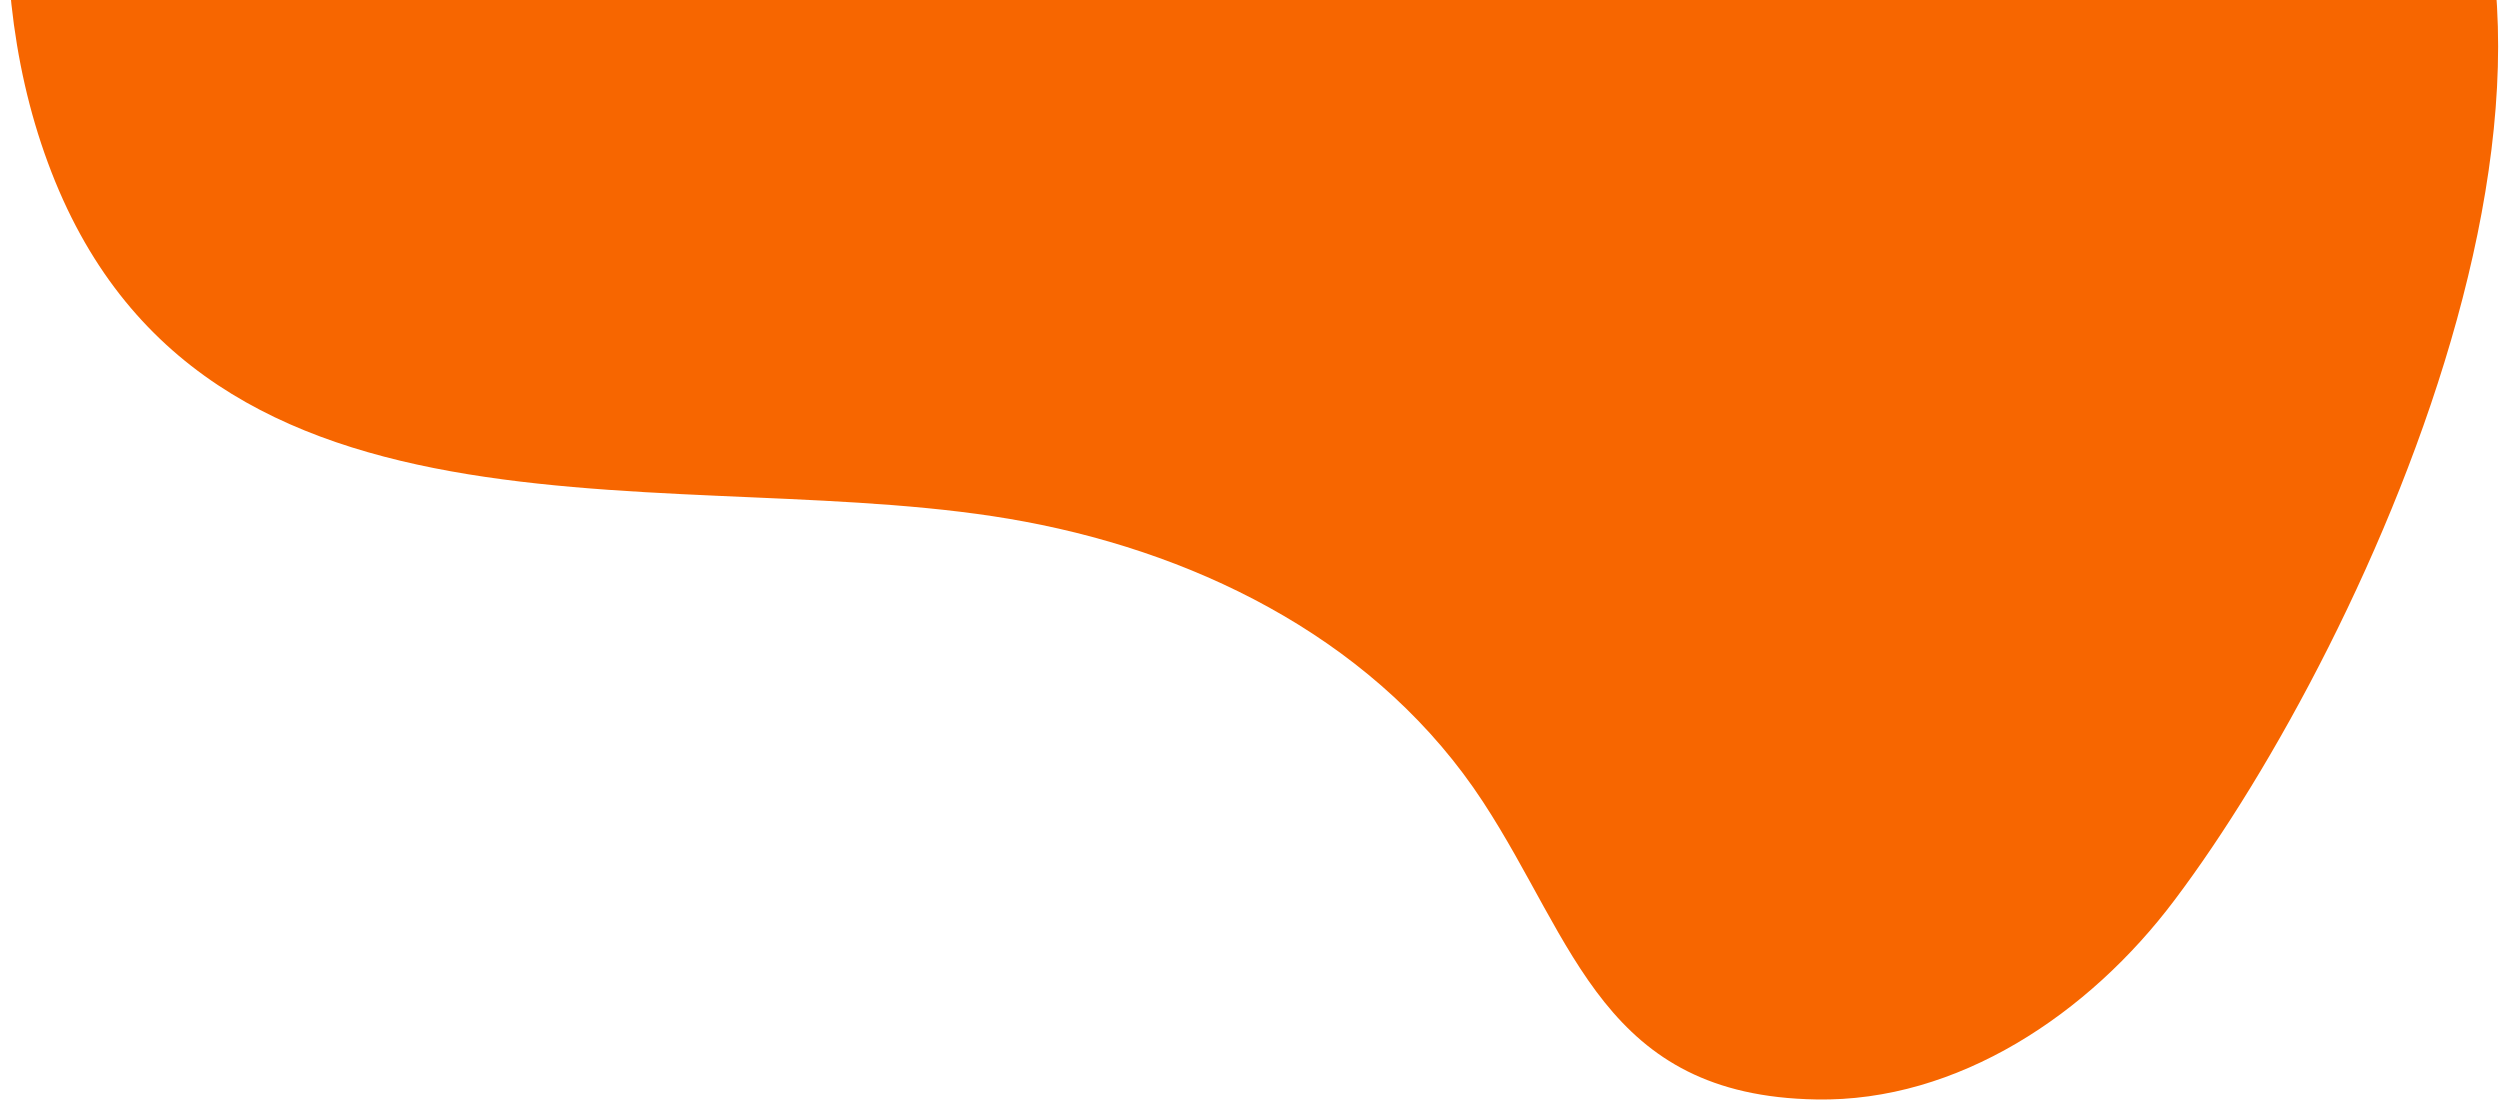 <?xml version="1.0" encoding="UTF-8"?> <svg xmlns="http://www.w3.org/2000/svg" width="317" height="140" viewBox="0 0 317 140" fill="none"><path d="M108.017 -153.489C111.676 -151.869 114.89 -149.426 117.298 -146.144C124.255 -136.724 122.791 -123.774 125.419 -112.369C130.533 -90.346 151.335 -75.084 172.939 -68.525C194.572 -62.022 217.588 -62.28 240.019 -59.88C262.504 -57.449 285.886 -51.561 301.871 -35.64C337.894 0.371 300.336 81.525 275.725 114.139C264.901 128.554 248.238 139.747 230.288 139.41C203.335 138.96 199.73 119.521 188.044 101.671C175.081 81.857 153.042 70.46 129.947 66.142C87.444 58.151 25.451 73.285 6.067 20.614C-12.809 -30.508 23.025 -103.739 59.258 -137.943C67.332 -145.555 76.448 -152.605 87.211 -155.226C94.068 -156.908 101.611 -156.45 107.937 -153.603" fill="#F76600"></path></svg> 